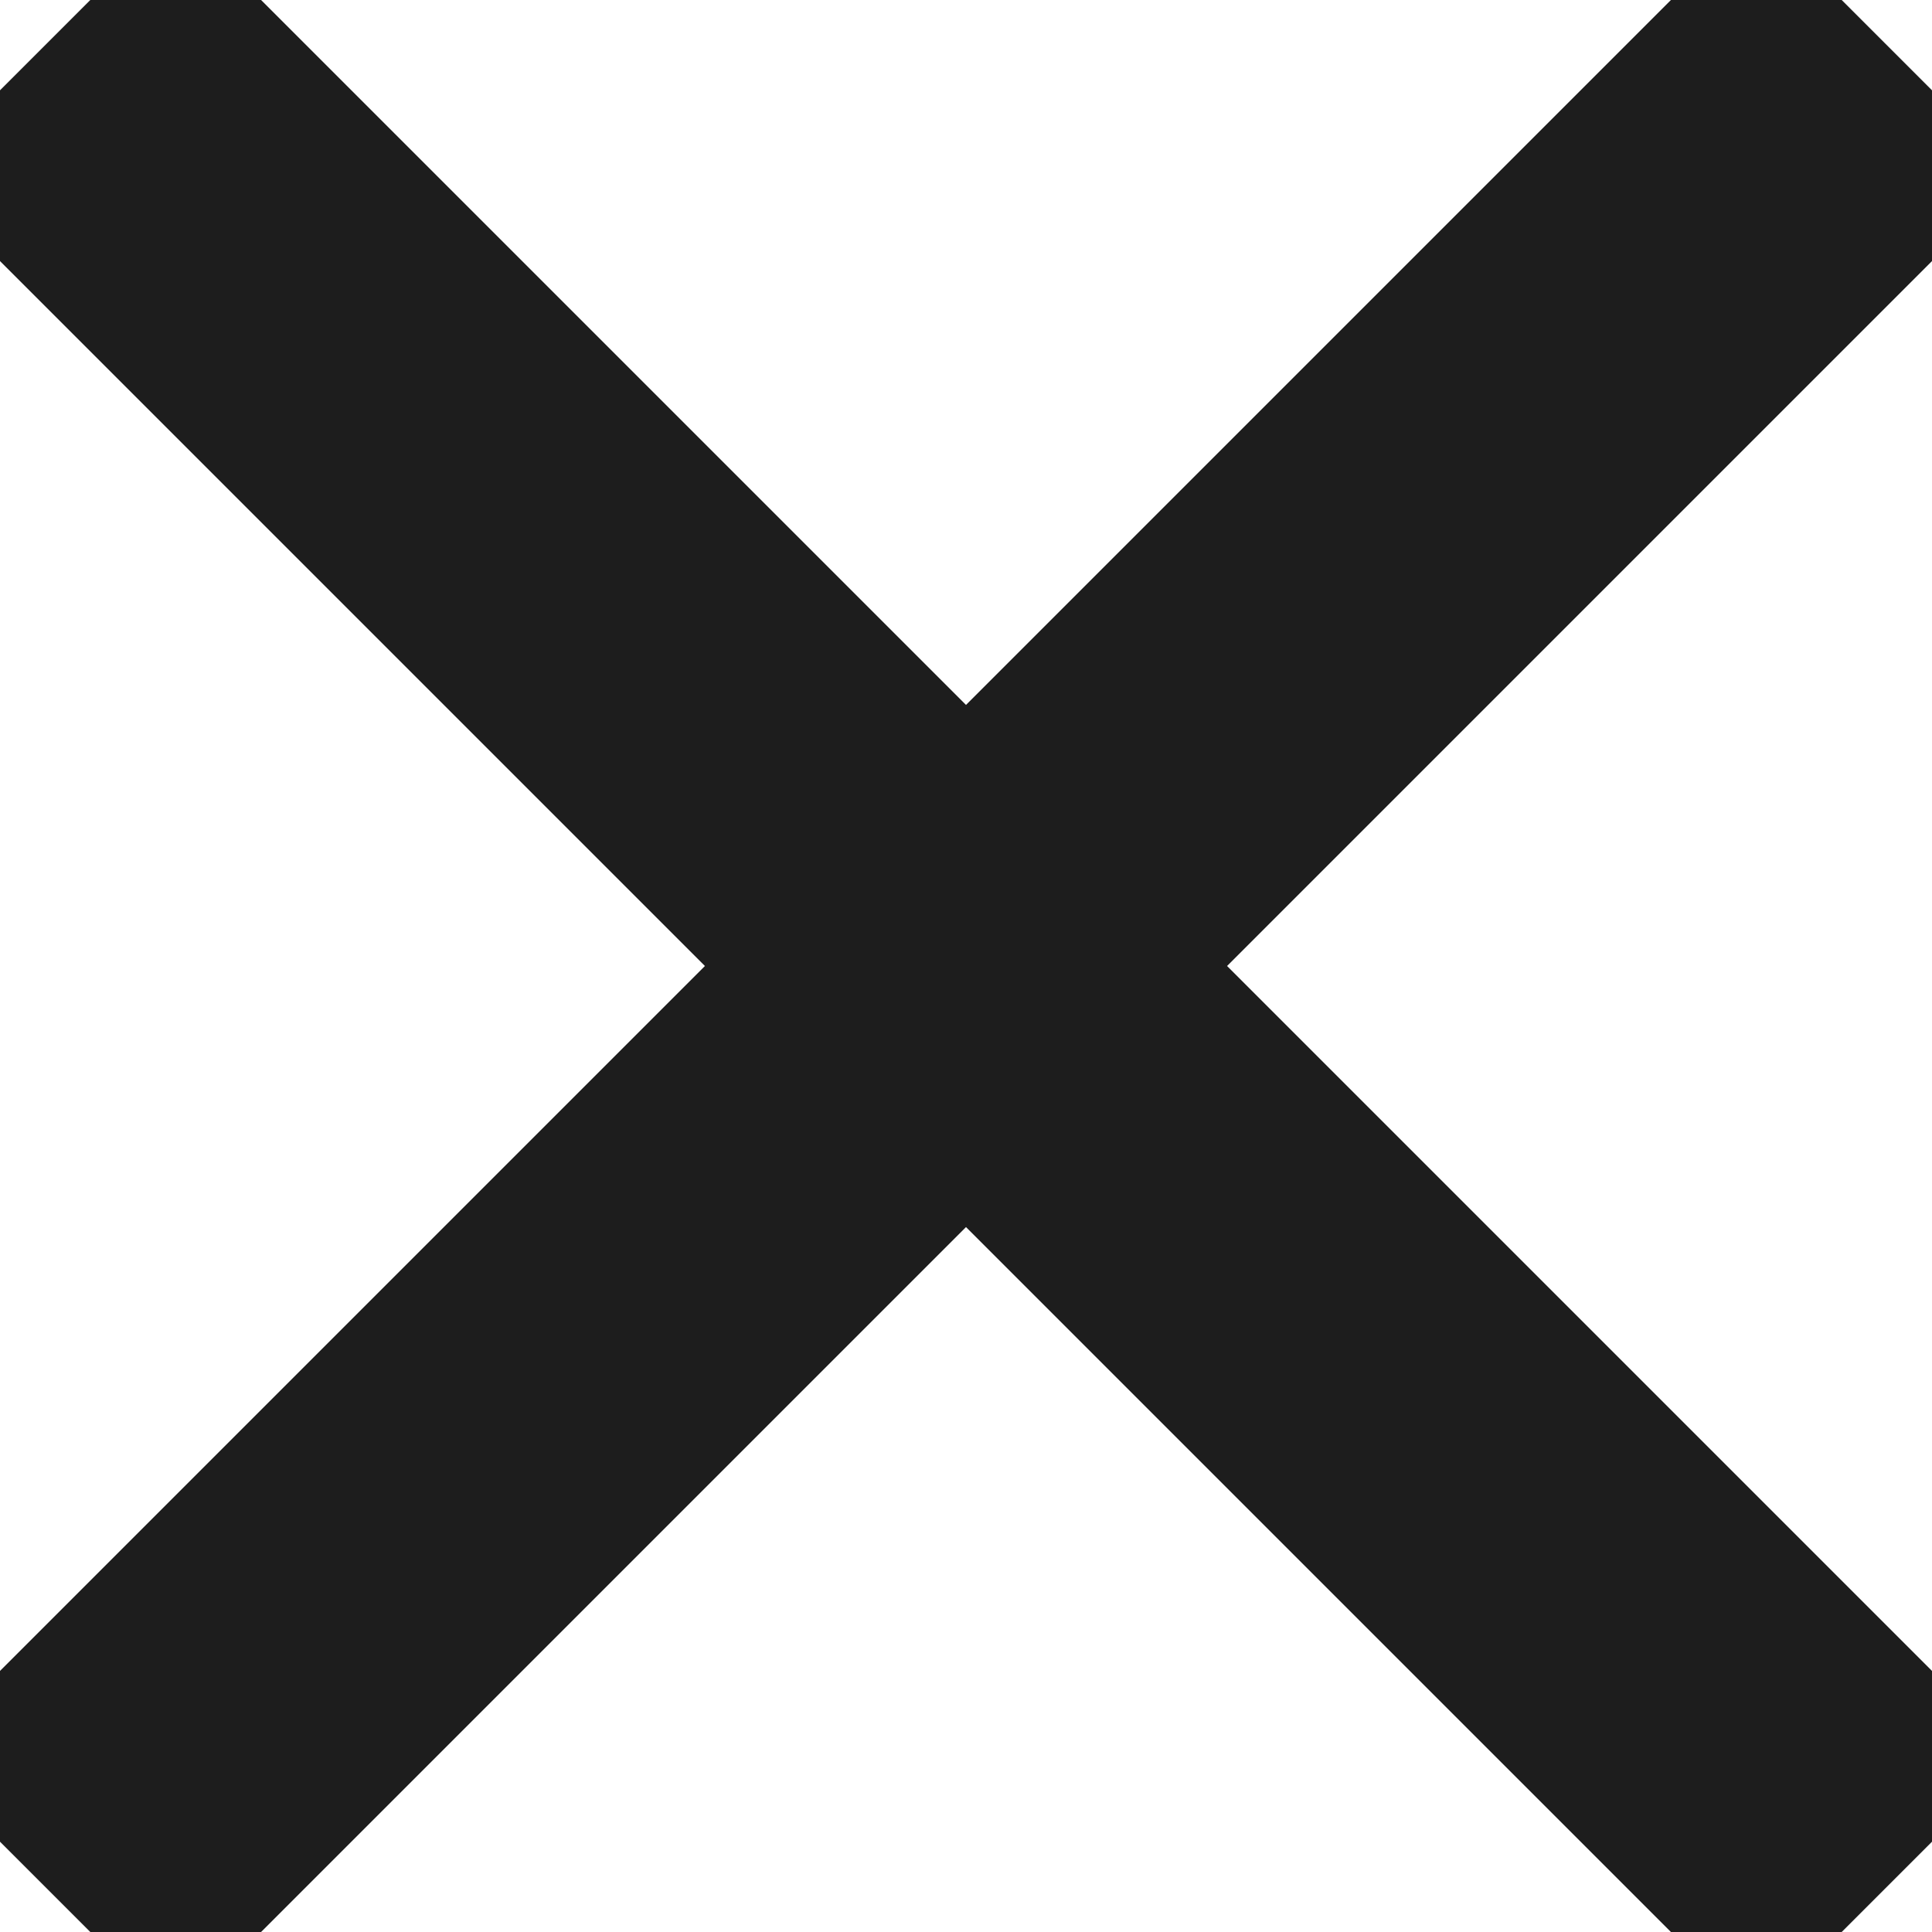 <?xml version="1.0" encoding="UTF-8"?> <svg xmlns="http://www.w3.org/2000/svg" fill="#1d1d1d1" width="800px" height="800px" viewBox="0 0 16 16" stroke="#1d1d1d1"><g id="SVGRepo_bgCarrier" stroke-width="0"></g><g id="SVGRepo_tracerCarrier" stroke-linecap="round" stroke-linejoin="round"></g><g id="SVGRepo_iconCarrier"><path d="M0 14.545L1.455 16 8 9.455 14.545 16 16 14.545 9.455 8 16 1.455 14.545 0 8 6.545 1.455 0 0 1.455 6.545 8z" fill-rule="evenodd"></path></g></svg> 